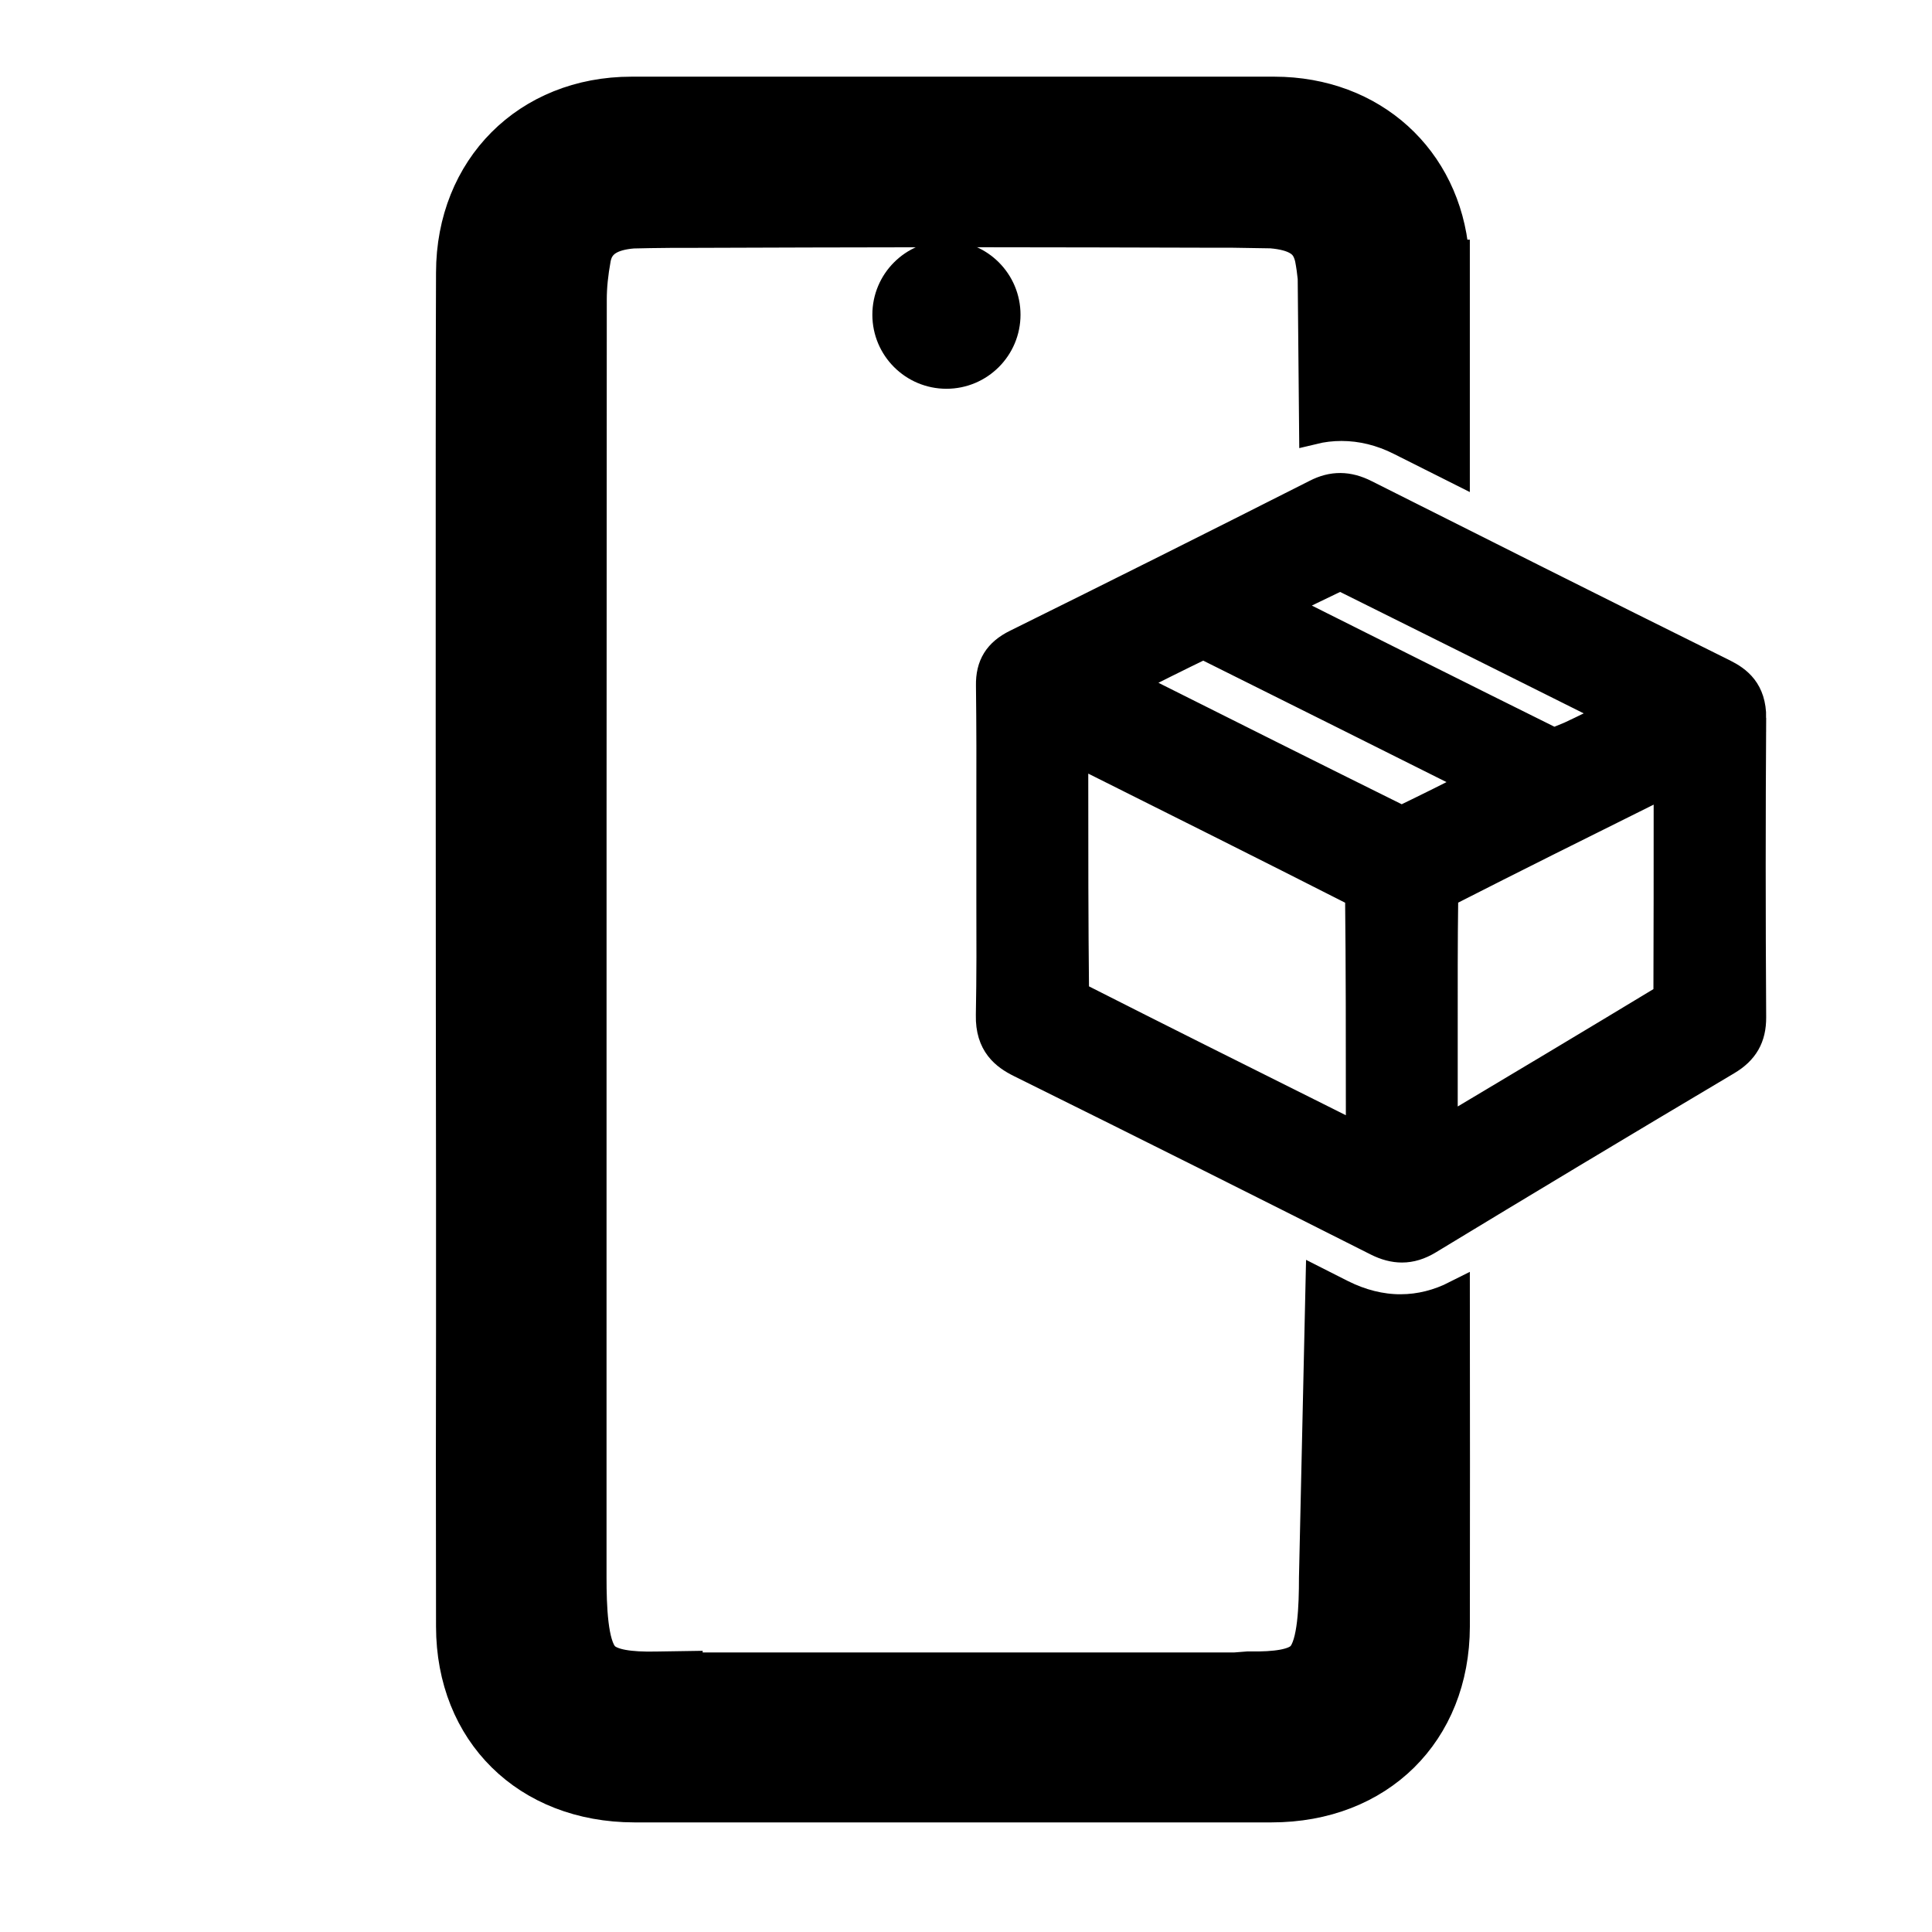 <svg width="70" height="70" xmlns="http://www.w3.org/2000/svg" fill="none">
 <defs>
  <clipPath id="clip0_579_8619">
   <rect width="94" height="94" fill="white" id="svg_1"/>
  </clipPath>
 </defs>
 <g>
  <title>Layer 1</title>
  <g stroke="null" id="svg_8">
   <path stroke="null" d="m63.493,26.01c0.005,-0.986 -0.521,-1.377 -1.036,-1.635c-4.584,-2.271 -9.135,-4.561 -12.982,-6.495c-0.627,-0.318 -1.198,-0.322 -1.797,-0.014c-3.621,1.833 -7.274,3.662 -10.863,5.436c-0.673,0.332 -0.967,0.806 -0.954,1.534c0.018,1.46 0.018,2.953 0.014,4.395l0,1.695c0,0.451 0,0.908 0,1.359l0,0.304c0.005,1.377 0.009,2.801 -0.018,4.192c-0.023,1.059 0.544,1.483 1.101,1.76c4.685,2.317 9.365,4.667 12.917,6.459c0.327,0.166 0.631,0.244 0.921,0.244c0.323,0 0.64,-0.097 0.967,-0.295c3.34,-2.027 6.873,-4.151 10.812,-6.491c0.64,-0.378 0.921,-0.871 0.917,-1.599c-0.023,-3.667 -0.023,-7.315 0,-10.844l0,-0.005zm-14.258,6.472c0.028,2.571 0.028,5.109 0.028,7.79l0,0.944l-1.557,-0.779c-2.805,-1.4 -5.703,-2.847 -8.564,-4.298c-0.065,-0.032 -0.143,-0.115 -0.184,-0.171c-0.028,-2.575 -0.028,-5.109 -0.028,-7.813l0,-0.935l0.516,0.258c3.142,1.571 6.385,3.192 9.614,4.832c0.06,0.032 0.138,0.111 0.18,0.166l-0.005,0.005zm4.293,-4.146c-0.93,0.47 -1.815,0.912 -2.722,1.35c-0.023,0 -0.046,-0.005 -0.06,-0.009c-3.086,-1.529 -6.122,-3.05 -9.338,-4.662l-0.553,-0.276c0.935,-0.47 1.833,-0.921 2.741,-1.359c0.018,0.005 0.032,0.014 0.051,0.023c3.427,1.704 6.859,3.423 9.881,4.934zm3.344,-1.691c0,0 -0.567,0.235 -0.58,0.23c-3.298,-1.635 -6.643,-3.312 -9.886,-4.938c0.557,-0.281 1.621,-0.792 2.151,-1.046c0.018,0.005 0.037,0.014 0.06,0.028c3.262,1.621 6.542,3.257 9.886,4.929c-0.553,0.276 -1.087,0.544 -1.631,0.797zm3.533,9.434c0,0 -0.014,0.037 -0.023,0.055c-2.686,1.626 -5.417,3.257 -8.066,4.837l0,-3.644c0,-1.571 -0.005,-3.197 0.018,-4.791c0,-0.037 0.032,-0.12 0.06,-0.17c2.455,-1.253 4.966,-2.501 7.394,-3.708l0.627,-0.313l0,0.668c0,2.326 0,4.736 -0.009,7.062l0,0.005z" fill="black" id="svg_5"/>
   <path stroke="null" d="m34.291,13.586c1.206,0 2.184,-0.978 2.184,-2.184c0,-1.206 -0.978,-2.183 -2.184,-2.183c-1.206,0 -2.184,0.978 -2.184,2.183c0,1.206 0.978,2.184 2.184,2.184z" fill="black" id="svg_6"/>
   <path stroke="null" d="m50.746,47.394c-0.714,0 -1.428,-0.18 -2.128,-0.53c-0.263,-0.134 -0.544,-0.272 -0.815,-0.41l-0.239,10.706c0,1.023 -0.046,2.432 -0.456,2.838c-0.249,0.244 -0.857,0.355 -1.857,0.336l-0.032,0l-0.474,0.037l-19.786,0l0,-0.051l-1.17,0.018c-1.004,0.023 -1.608,-0.092 -1.857,-0.336c-0.41,-0.405 -0.456,-1.81 -0.456,-2.838l0,-6.975c0,-12.221 0,-30.501 0.009,-39.346c0,-0.447 0.051,-0.94 0.147,-1.46c0.018,-0.106 0.055,-0.207 0.092,-0.286c0.129,-0.24 0.387,-0.525 1.212,-0.594c0.327,-0.009 0.834,-0.018 1.465,-0.023l0.792,0c2.161,-0.009 5.721,-0.018 9.329,-0.023c3.607,0 7.168,0.014 9.329,0.018l0.783,0c0.64,0.009 1.147,0.018 1.419,0.023c0.88,0.074 1.138,0.35 1.253,0.567c0.055,0.106 0.088,0.212 0.111,0.313c0.046,0.24 0.078,0.474 0.101,0.7l0.051,5.523c0.341,-0.083 0.686,-0.124 1.036,-0.124c0.719,0 1.437,0.175 2.128,0.525c0.654,0.327 1.331,0.673 2.022,1.018l0,-7.836l-0.032,0c-0.304,-3.455 -2.971,-5.901 -6.551,-5.906l-0.101,0c-2.405,0 -4.809,0 -7.219,0l-9.508,0c-2.124,0 -4.247,0 -6.385,0l-0.078,0c-3.81,0 -6.578,2.778 -6.583,6.597c-0.023,4.035 -0.009,28.497 0,33.053c0,0.028 0,0.06 0,0.088l0,5.265c-0.005,3.34 -0.009,5.279 0,10.651c0.005,3.879 2.755,6.592 6.689,6.597l23.08,0c3.934,0 6.68,-2.713 6.689,-6.597c0.005,-3.234 0.005,-8.472 0,-12.037c-0.645,0.327 -1.318,0.498 -2.004,0.498l-0.005,0z" fill="black" id="svg_7"/>
  </g>
 </g>
</svg>
